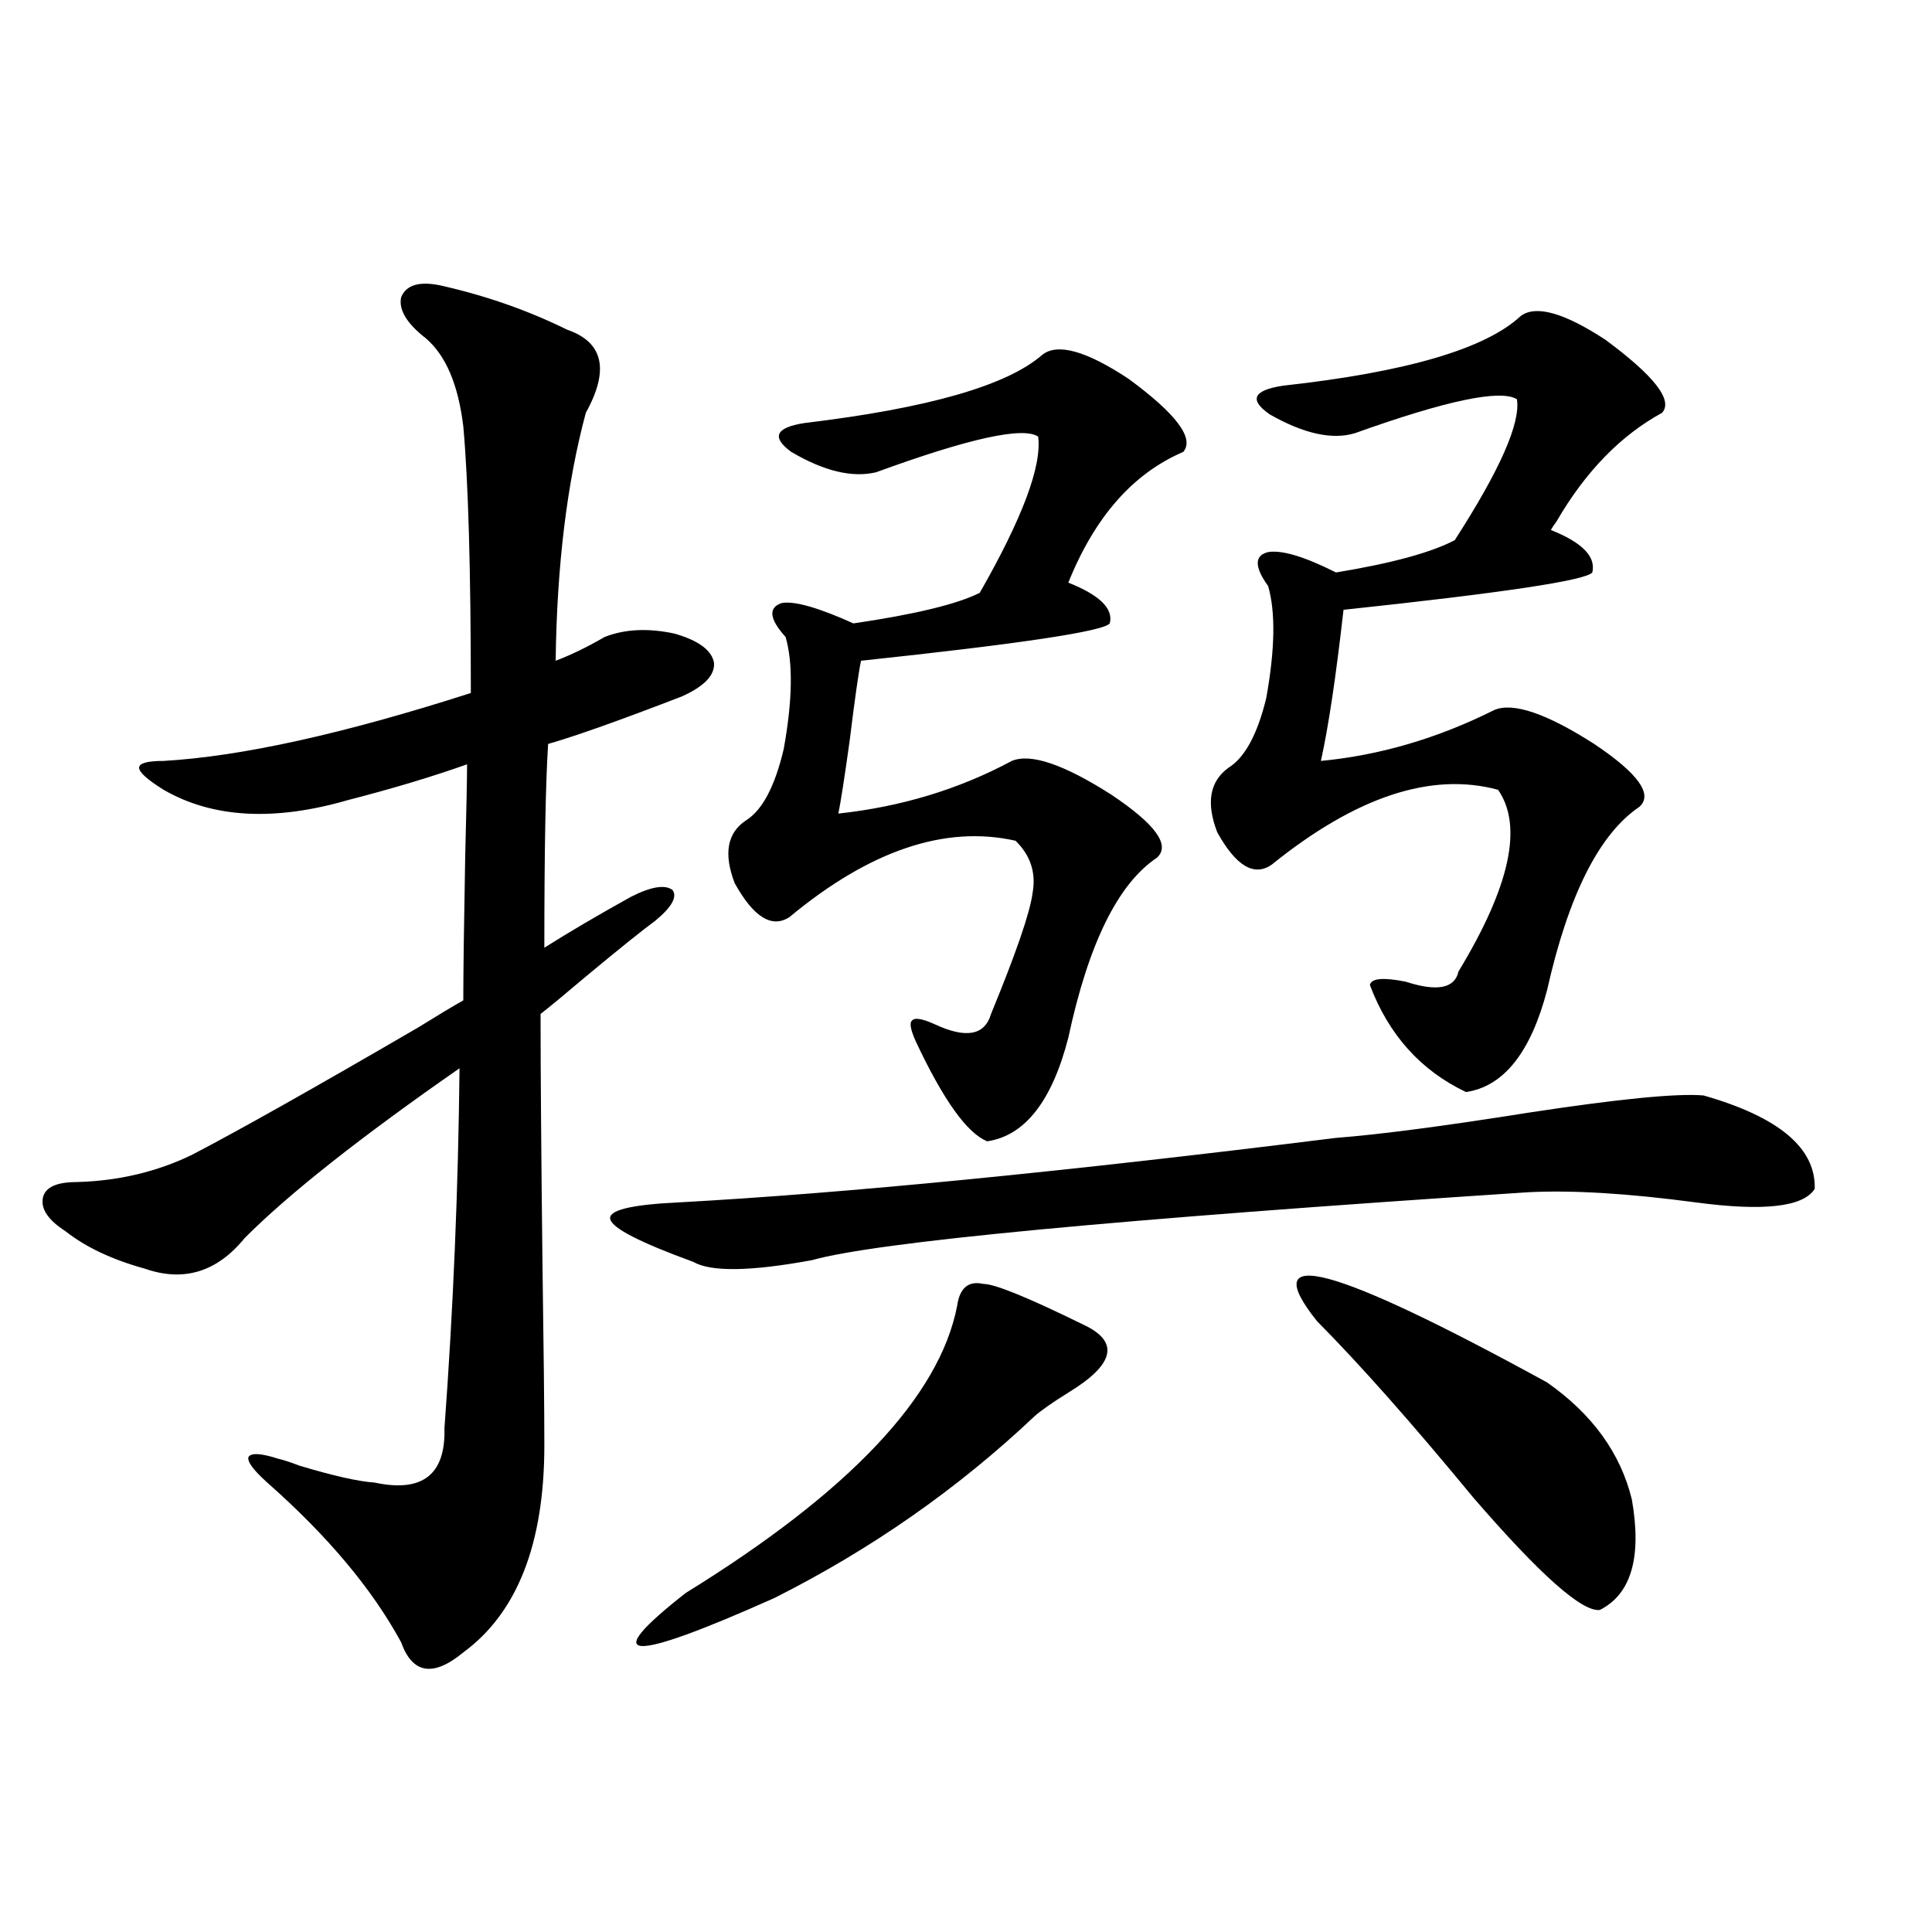 <?xml version="1.0" encoding="utf-8"?>
<!-- Generator: Adobe Illustrator 16.0.0, SVG Export Plug-In . SVG Version: 6.00 Build 0)  -->
<!DOCTYPE svg PUBLIC "-//W3C//DTD SVG 1.1//EN" "http://www.w3.org/Graphics/SVG/1.1/DTD/svg11.dtd">
<svg version="1.1" id="图层_1" xmlns="http://www.w3.org/2000/svg" xmlns:xlink="http://www.w3.org/1999/xlink" x="0px" y="0px"
	 width="1000px" height="1000px" viewBox="0 0 1000 1000" enable-background="new 0 0 1000 1000" xml:space="preserve">
<path d="M228.092,147.762c23.414,5.273,45.197,12.896,65.364,22.852c18.856,6.454,22.104,20.806,9.756,43.066
	c-9.756,36.337-14.969,79.102-15.609,128.32c7.805-2.925,16.25-7.031,25.365-12.305c10.396-4.093,22.438-4.683,36.097-1.758
	c12.348,3.516,19.177,8.501,20.487,14.941c0.641,6.454-4.878,12.305-16.585,17.578c-31.874,12.305-54.968,20.517-69.267,24.609
	c-1.311,20.517-1.951,55.673-1.951,105.469c13.003-8.198,27.957-16.987,44.877-26.367c10.396-5.273,17.561-6.44,21.463-3.516
	c2.592,3.516-0.335,8.789-8.78,15.82c-7.164,5.273-19.191,14.941-36.097,29.004c-11.066,9.38-18.871,15.82-23.414,19.336
	c0,28.716,0.32,71.493,0.976,128.32c0.641,45.126,0.976,76.767,0.976,94.922c0,50.977-13.993,86.71-41.95,107.227
	c-15.609,12.882-26.341,11.124-32.194-5.273c-14.969-27.548-38.048-55.069-69.267-82.617c-7.164-6.44-10.411-10.835-9.756-13.184
	c1.296-2.335,6.494-2.046,15.609,0.879c2.592,0.591,6.174,1.758,10.731,3.516c17.561,5.273,30.563,8.212,39.023,8.789
	c24.71,5.273,36.737-4.093,36.097-28.125c4.543-61.523,7.149-123.624,7.805-186.328c-51.386,35.747-88.458,65.039-111.217,87.891
	c-14.313,17.578-31.554,22.852-51.706,15.82c-16.92-4.683-30.578-11.124-40.975-19.336c-9.115-5.851-13.018-11.714-11.707-17.578
	c1.296-5.273,7.149-7.91,17.561-7.91c21.463-0.577,41.295-5.273,59.511-14.063c24.71-12.882,63.733-34.854,117.07-65.918
	c10.396-6.44,18.201-11.124,23.414-14.063c0-14.063,0.32-38.672,0.976-73.828c0.641-25.187,0.976-41.309,0.976-48.34
	c-18.216,6.454-38.703,12.606-61.462,18.457c-38.383,11.138-70.242,9.38-95.607-5.273c-8.46-5.273-12.683-9.077-12.683-11.426
	c0-2.335,4.223-3.516,12.683-3.516c40.319-2.335,93.321-14.063,159.021-35.156c0-63.281-1.311-109.272-3.902-137.988
	c-2.606-21.671-9.115-36.914-19.512-45.703c-9.756-7.608-13.993-14.64-12.683-21.094
	C210.196,147.474,217.025,145.427,228.092,147.762z M691.495,588.973c22.759-1.758,56.249-6.152,100.485-13.184
	c46.173-7.031,76.096-9.956,89.754-8.789c39.023,11.138,58.2,27.246,57.56,48.34c-5.854,9.38-26.341,11.728-61.462,7.031
	c-35.121-4.683-64.068-6.44-86.827-5.273c-213.988,14.063-337.553,25.79-370.723,35.156c-31.874,5.864-52.361,6.152-61.462,0.879
	c-27.316-9.956-41.63-17.276-42.926-21.973c-1.311-4.683,10.396-7.608,35.121-8.789
	C436.867,617.688,550.355,606.551,691.495,588.973z M560.767,685.652c18.856,8.789,16.25,20.517-7.805,35.156
	c-8.46,5.273-14.313,9.38-17.561,12.305c-39.679,37.505-84.556,68.856-134.631,94.043c-76.096,33.976-91.385,33.097-45.853-2.637
	c84.541-52.144,131.369-101.651,140.484-148.535c1.296-9.366,5.854-13.184,13.658-11.426
	C514.914,664.559,532.14,671.59,560.767,685.652z M539.304,183.797c7.805-6.44,22.759-2.335,44.877,12.305
	c24.71,18.169,34.146,30.762,28.292,37.793c-26.021,11.138-45.853,33.7-59.511,67.676c16.25,6.454,23.414,13.485,21.463,21.094
	c-3.262,4.106-46.188,10.547-128.777,19.336c-1.311,6.454-3.262,20.215-5.854,41.309c-2.606,18.759-4.558,31.353-5.854,37.793
	c32.515-3.516,62.438-12.593,89.754-27.246c9.756-4.093,26.981,1.758,51.706,17.578c22.759,15.243,30.563,26.079,23.414,32.52
	c-20.167,13.485-35.456,44.536-45.853,93.164c-8.46,32.821-22.438,50.688-41.95,53.613c-10.411-4.093-22.773-21.382-37.072-51.855
	c-2.606-5.851-3.262-9.366-1.951-10.547c1.296-1.758,5.198-1.167,11.707,1.758c16.25,7.622,26.006,5.864,29.268-5.273
	c13.003-31.641,20.152-52.433,21.463-62.402c1.951-10.547-0.976-19.624-8.78-27.246c-36.432-8.198-75.455,4.985-117.07,39.551
	c-9.115,5.864-18.536,0-28.292-17.578c-5.854-15.229-3.902-26.065,5.854-32.52c8.445-5.273,14.954-17.578,19.512-36.914
	c4.543-25.187,4.878-44.522,0.976-58.008c-8.46-9.366-9.115-15.229-1.951-17.578c6.494-1.167,18.856,2.349,37.072,10.547
	c31.859-4.683,53.657-9.956,65.364-15.82c22.104-38.672,32.194-65.616,30.243-80.859c-7.805-5.273-35.776,0.879-83.9,18.457
	c-12.362,2.938-26.996-0.577-43.901-10.547c-10.411-7.608-8.14-12.593,6.829-14.941
	C480.113,211.345,521.088,199.617,539.304,183.797z M787.103,163.582c7.805-5.851,22.438-1.758,43.901,12.305
	c25.365,18.759,35.121,31.353,29.268,37.793c-21.463,11.728-39.679,30.474-54.633,56.25c-1.311,1.758-2.286,3.228-2.927,4.395
	c16.25,6.454,23.414,13.774,21.463,21.973c-3.262,4.106-46.188,10.547-128.777,19.336c-3.902,34.579-7.805,60.645-11.707,78.223
	c30.563-2.925,60.486-11.714,89.754-26.367c9.756-4.093,26.981,1.758,51.706,17.578c22.759,15.243,30.563,26.079,23.414,32.52
	c-20.822,14.063-36.752,45.703-47.804,94.922c-8.46,32.231-22.438,49.81-41.95,52.734c-23.414-11.124-39.999-29.581-49.755-55.371
	c0.641-3.516,6.829-4.093,18.536-1.758c16.25,5.273,25.365,3.516,27.316-5.273c26.661-43.945,33.49-75.284,20.487-94.043
	c-34.48-9.366-73.504,3.516-117.07,38.672c-9.115,6.454-18.536,0.879-28.292-16.699c-5.854-15.229-3.902-26.367,5.854-33.398
	c8.445-5.273,14.954-17.276,19.512-36.035c4.543-25.187,4.878-44.522,0.976-58.008c-7.164-9.956-7.164-15.82,0-17.578
	c7.149-1.167,18.856,2.349,35.121,10.547c28.612-4.683,49.1-10.245,61.462-16.699c23.414-36.323,34.146-60.645,32.194-72.949
	c-8.46-5.273-36.432,0.591-83.9,17.578c-11.707,3.516-26.341,0.302-43.901-9.668c-11.066-7.608-8.78-12.593,6.829-14.941
	C727.912,192.586,768.887,180.583,787.103,163.582z M681.739,683.895c-31.874-39.839,7.805-29.292,119.021,31.641
	c23.414,16.411,38.048,36.626,43.901,60.645c5.198,29.883-0.335,48.917-16.585,57.129c-9.115,1.167-30.898-18.155-65.364-58.008
	C730.839,736.629,703.843,706.169,681.739,683.895z"/>
</svg>
